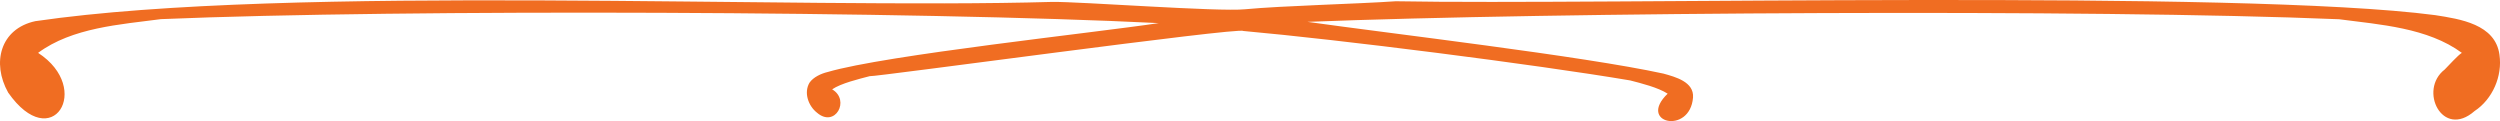 <svg xmlns="http://www.w3.org/2000/svg" data-name="Layer 2" viewBox="0 0 616.72 29.86"><path d="M616.59 13.51c-1.02-7.55-9.7-8.81-15.89-9.78C552.25-2.61 395.21 1.27 344.32.31c-9.61.67-27.77 1.09-37.25 1.98-6.46.65-40.73-1.91-47.49-1.82C195.68 2.33 71.64-3.95 8.71 5.22.06 7.1-2.09 15.51 2.01 22.83c10.8 15.46 20.99-.95 7.39-9.79 8.41-6.23 20.23-6.99 30.3-8.32 59.95-2.51 186.93-1.98 246.15.98-15.59 2.36-67.35 7.86-81.66 12.06-1.58.37-3.56 1.26-4.5 2.65-1.45 2.45-.28 5.72 1.84 7.38 4.46 3.87 8.3-3.08 3.75-5.75 2.16-1.49 6.71-2.58 9.26-3.25 1 .25 91.28-12.15 92.15-11.15 23.83 2.14 71.66 8.19 95.45 12.2 2.65.68 6.92 1.75 9.25 3.27-7.56 7.26 5.5 10.22 6.26.96.29-3.89-4.37-5.09-7.29-5.91-19.85-4.33-67.52-9.9-87.84-12.77 60.31-2.37 193.73-3.19 254.53-.64 10.06 1.32 21.84 2.09 30.26 8.29-.92.52-3.45 3.34-4.23 4.11-6.55 5.04-.57 17.21 7.36 10.25 4.45-2.93 6.91-8.62 6.15-13.88Z" style="fill:#f06d22;stroke-width:0" data-name="Layer 1"></path></svg>